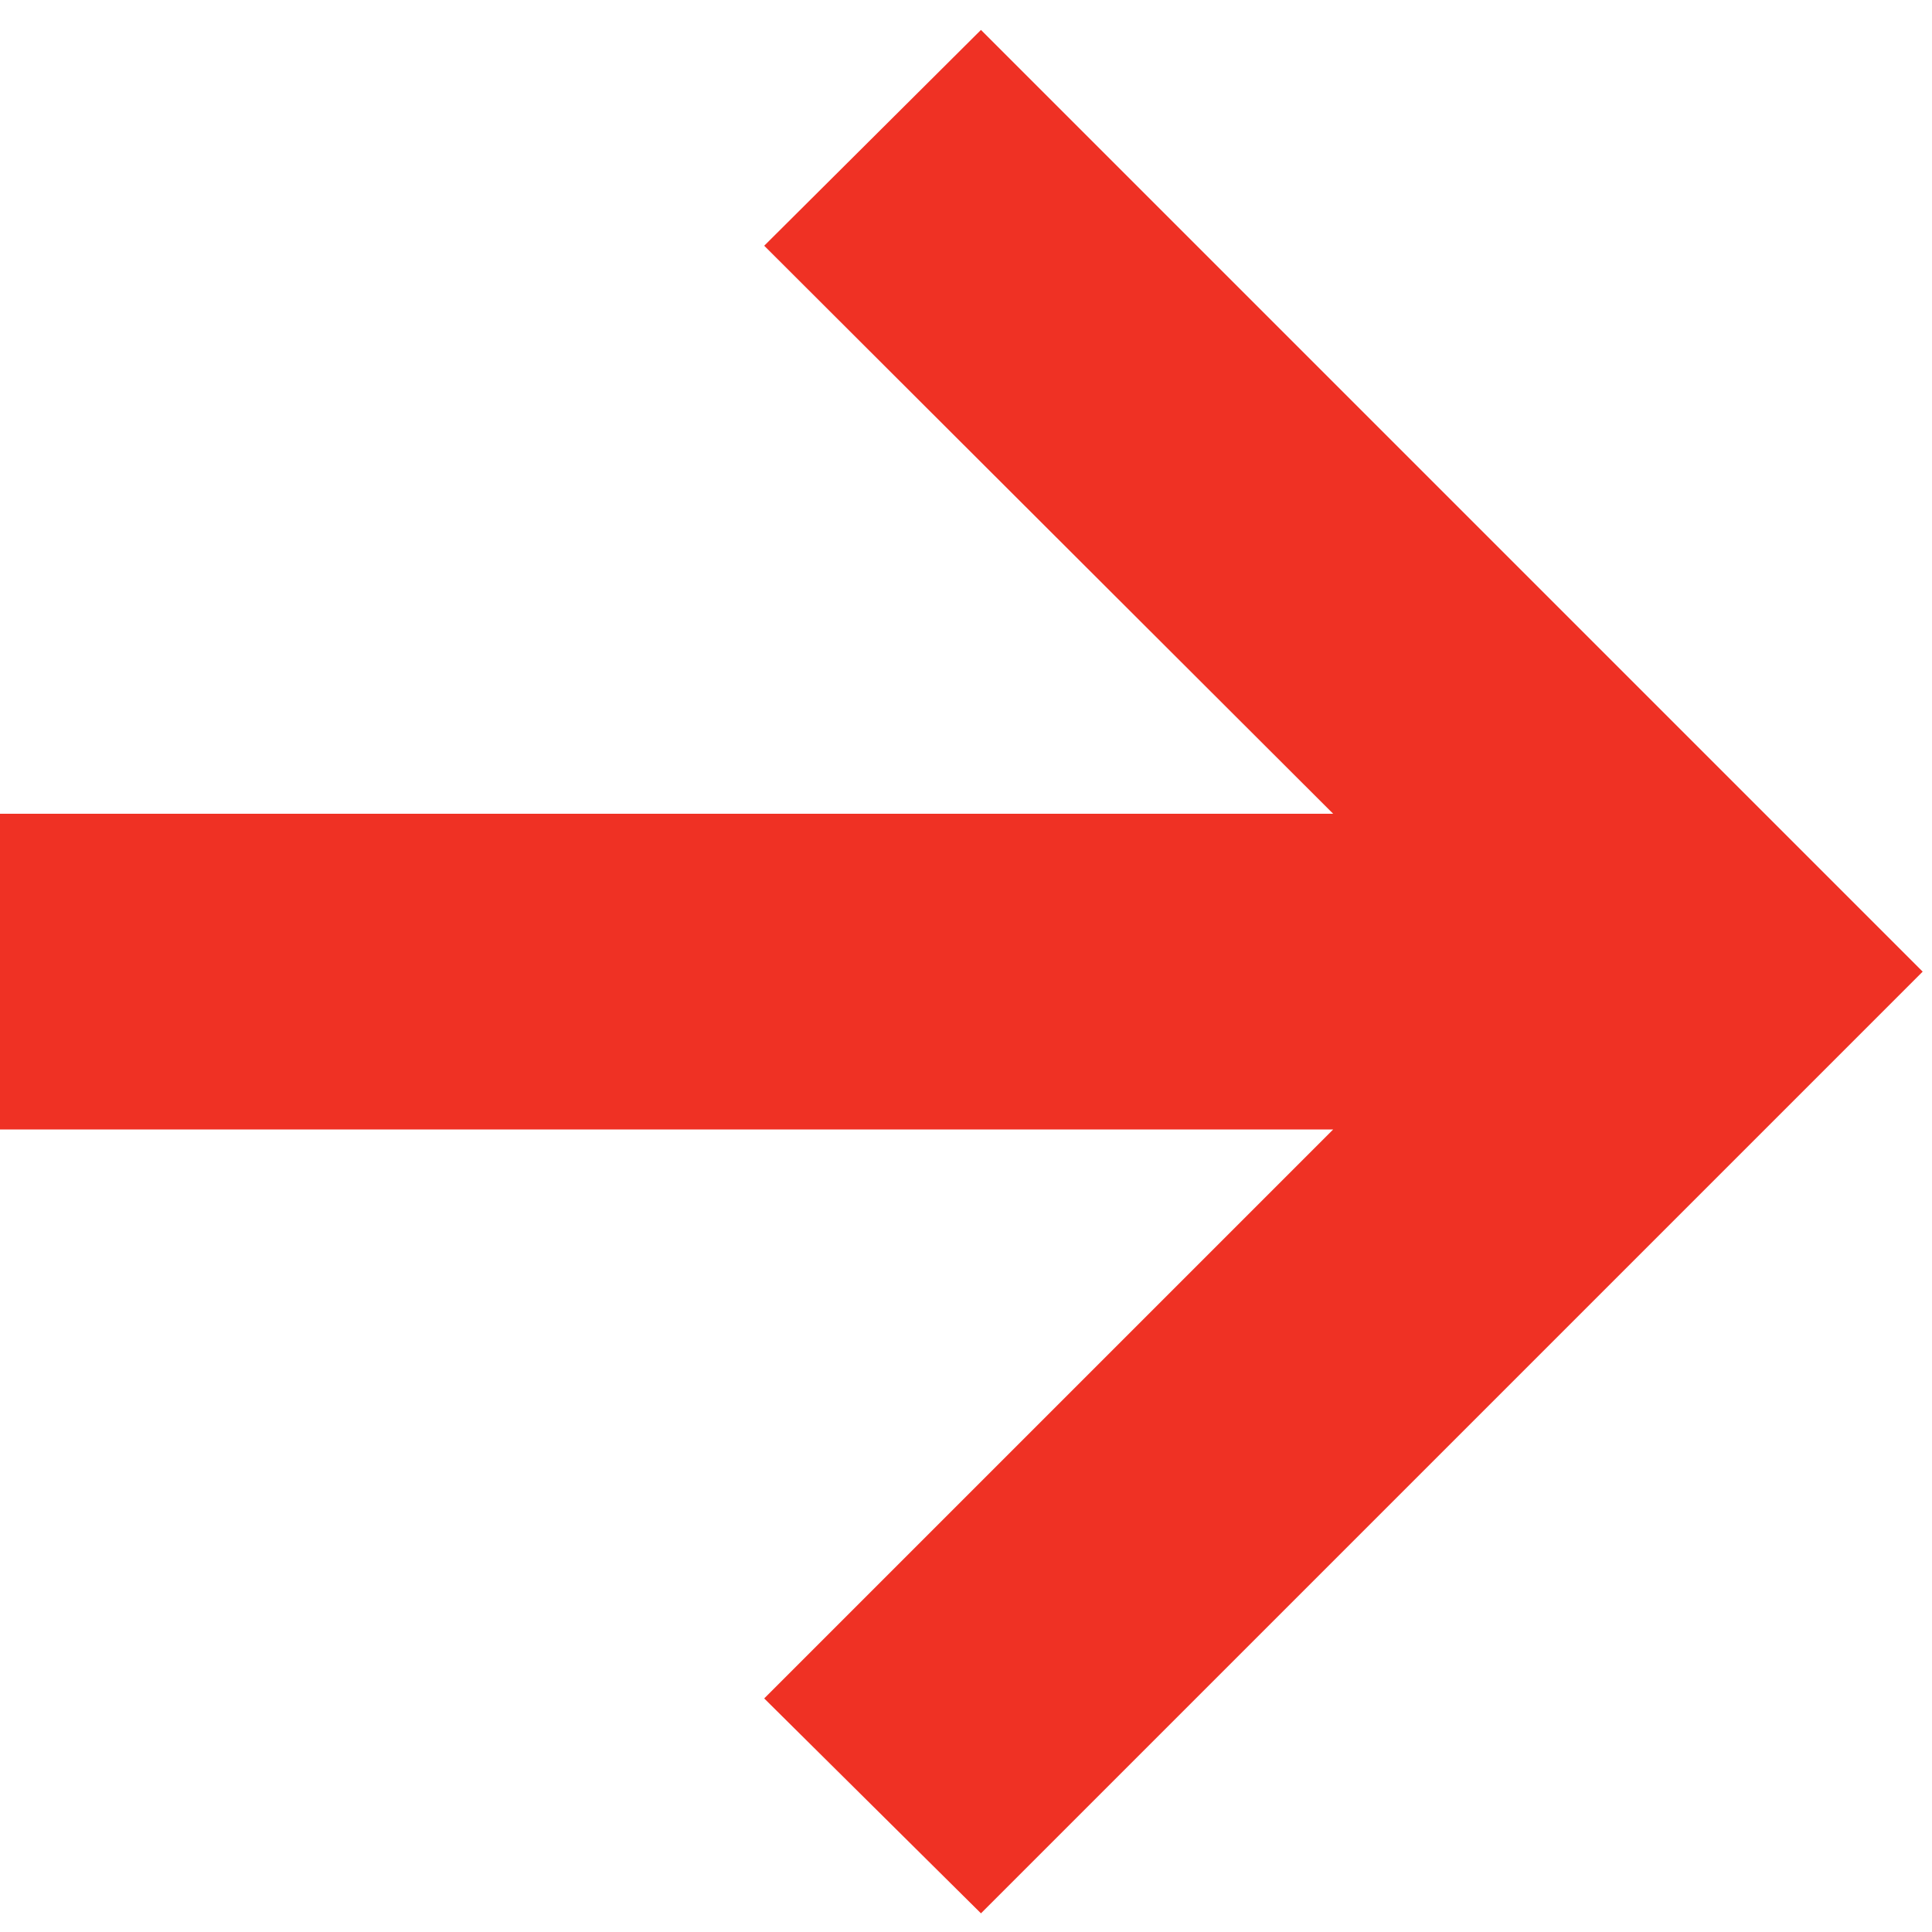<?xml version="1.0" encoding="UTF-8"?> <svg xmlns="http://www.w3.org/2000/svg" width="47" height="47" viewBox="0 0 47 47" fill="none"> <path d="M23.864 46.546L18.591 41.318L32.432 27.477H0V19.796H32.432L18.591 5.978L23.864 0.728L46.773 23.637L23.864 46.546Z" fill="#EF3124"></path> </svg> 